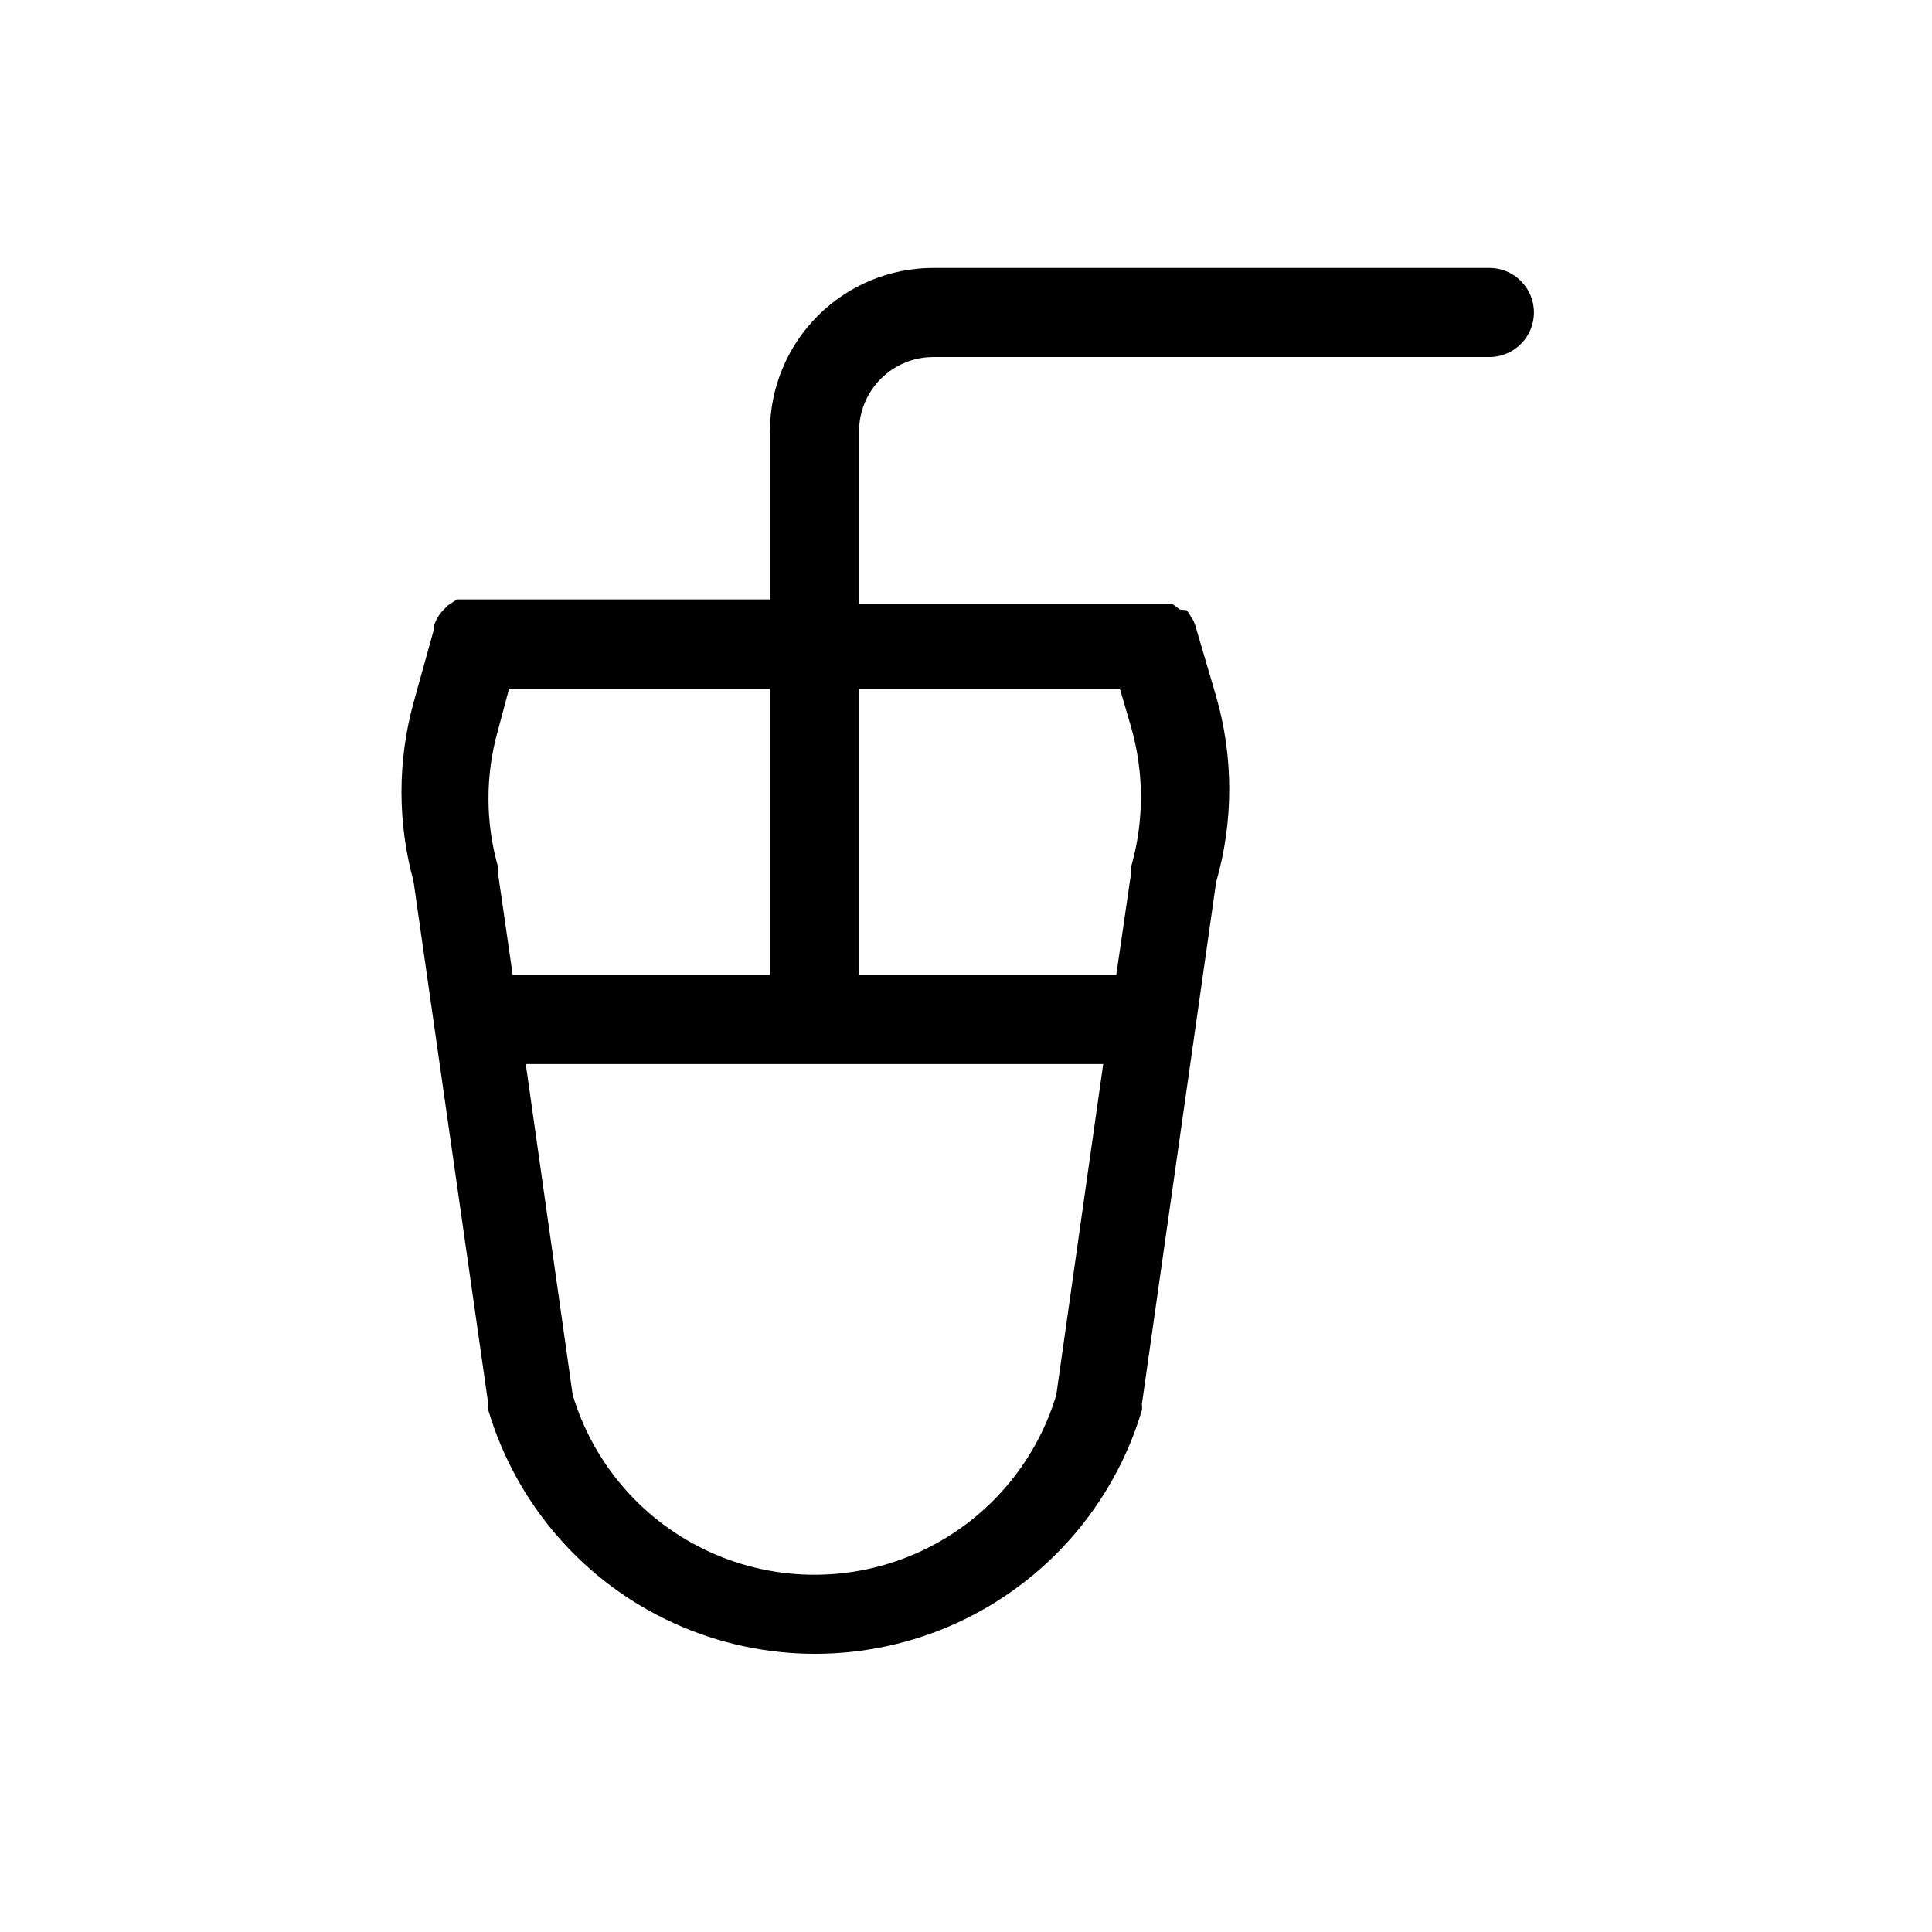 <?xml version="1.0" encoding="UTF-8"?>
<!-- Uploaded to: SVG Repo, www.svgrepo.com, Generator: SVG Repo Mixer Tools -->
<svg fill="#000000" width="800px" height="800px" version="1.1" viewBox="144 144 512 512" xmlns="http://www.w3.org/2000/svg">
 <path d="m538.7 215.01h-147.36c-11.484 0-22.496 4.559-30.617 12.68-8.117 8.121-12.68 19.133-12.68 30.613v44.559h-82.969l-2.363 1.574-1.258 1.258h-0.004c-0.555 0.562-1.031 1.195-1.414 1.891-0.41 0.633-0.727 1.324-0.945 2.047v0.789l-5.512 19.836c-4.238 15.457-4.238 31.773 0 47.23l19.836 138.7 0.004 0.004c-0.074 0.52-0.074 1.051 0 1.574 7.473 25.023 25.402 45.59 49.176 56.402 23.77 10.812 51.059 10.812 74.832 0 23.77-10.812 41.703-31.379 49.176-56.402 0.086-0.523 0.086-1.055 0-1.574l19.68-138.39c4.641-16.102 4.641-33.184 0-49.281l-5.512-18.734c-0.203-0.805-0.582-1.555-1.102-2.203-0.309-0.699-0.734-1.34-1.258-1.891l-1.734-0.156-1.891-1.418h-83.129l0.004-45.816c0-5.219 2.074-10.223 5.762-13.914 3.691-3.691 8.699-5.766 13.918-5.766h147.36c6.523 0 11.809-5.285 11.809-11.809 0-6.519-5.285-11.805-11.809-11.805zm-97.93 111.47 2.992 10.234v-0.004c3.461 12.09 3.461 24.91 0 37-0.086 0.52-0.086 1.051 0 1.574l-3.938 27.078h-68.168v-75.887zm-160.9 75.883-3.938-27.238c0.074-0.52 0.074-1.051 0-1.574-3.309-11.734-3.309-24.16 0-35.895l2.992-11.18h69.117v75.887zm144.06 111.31v0.004c-5.559 18.488-18.836 33.676-36.414 41.656-17.578 7.984-37.75 7.984-55.328 0-17.582-7.981-30.855-23.168-36.414-41.656l-12.438-87.695h153.03z"/>
</svg>